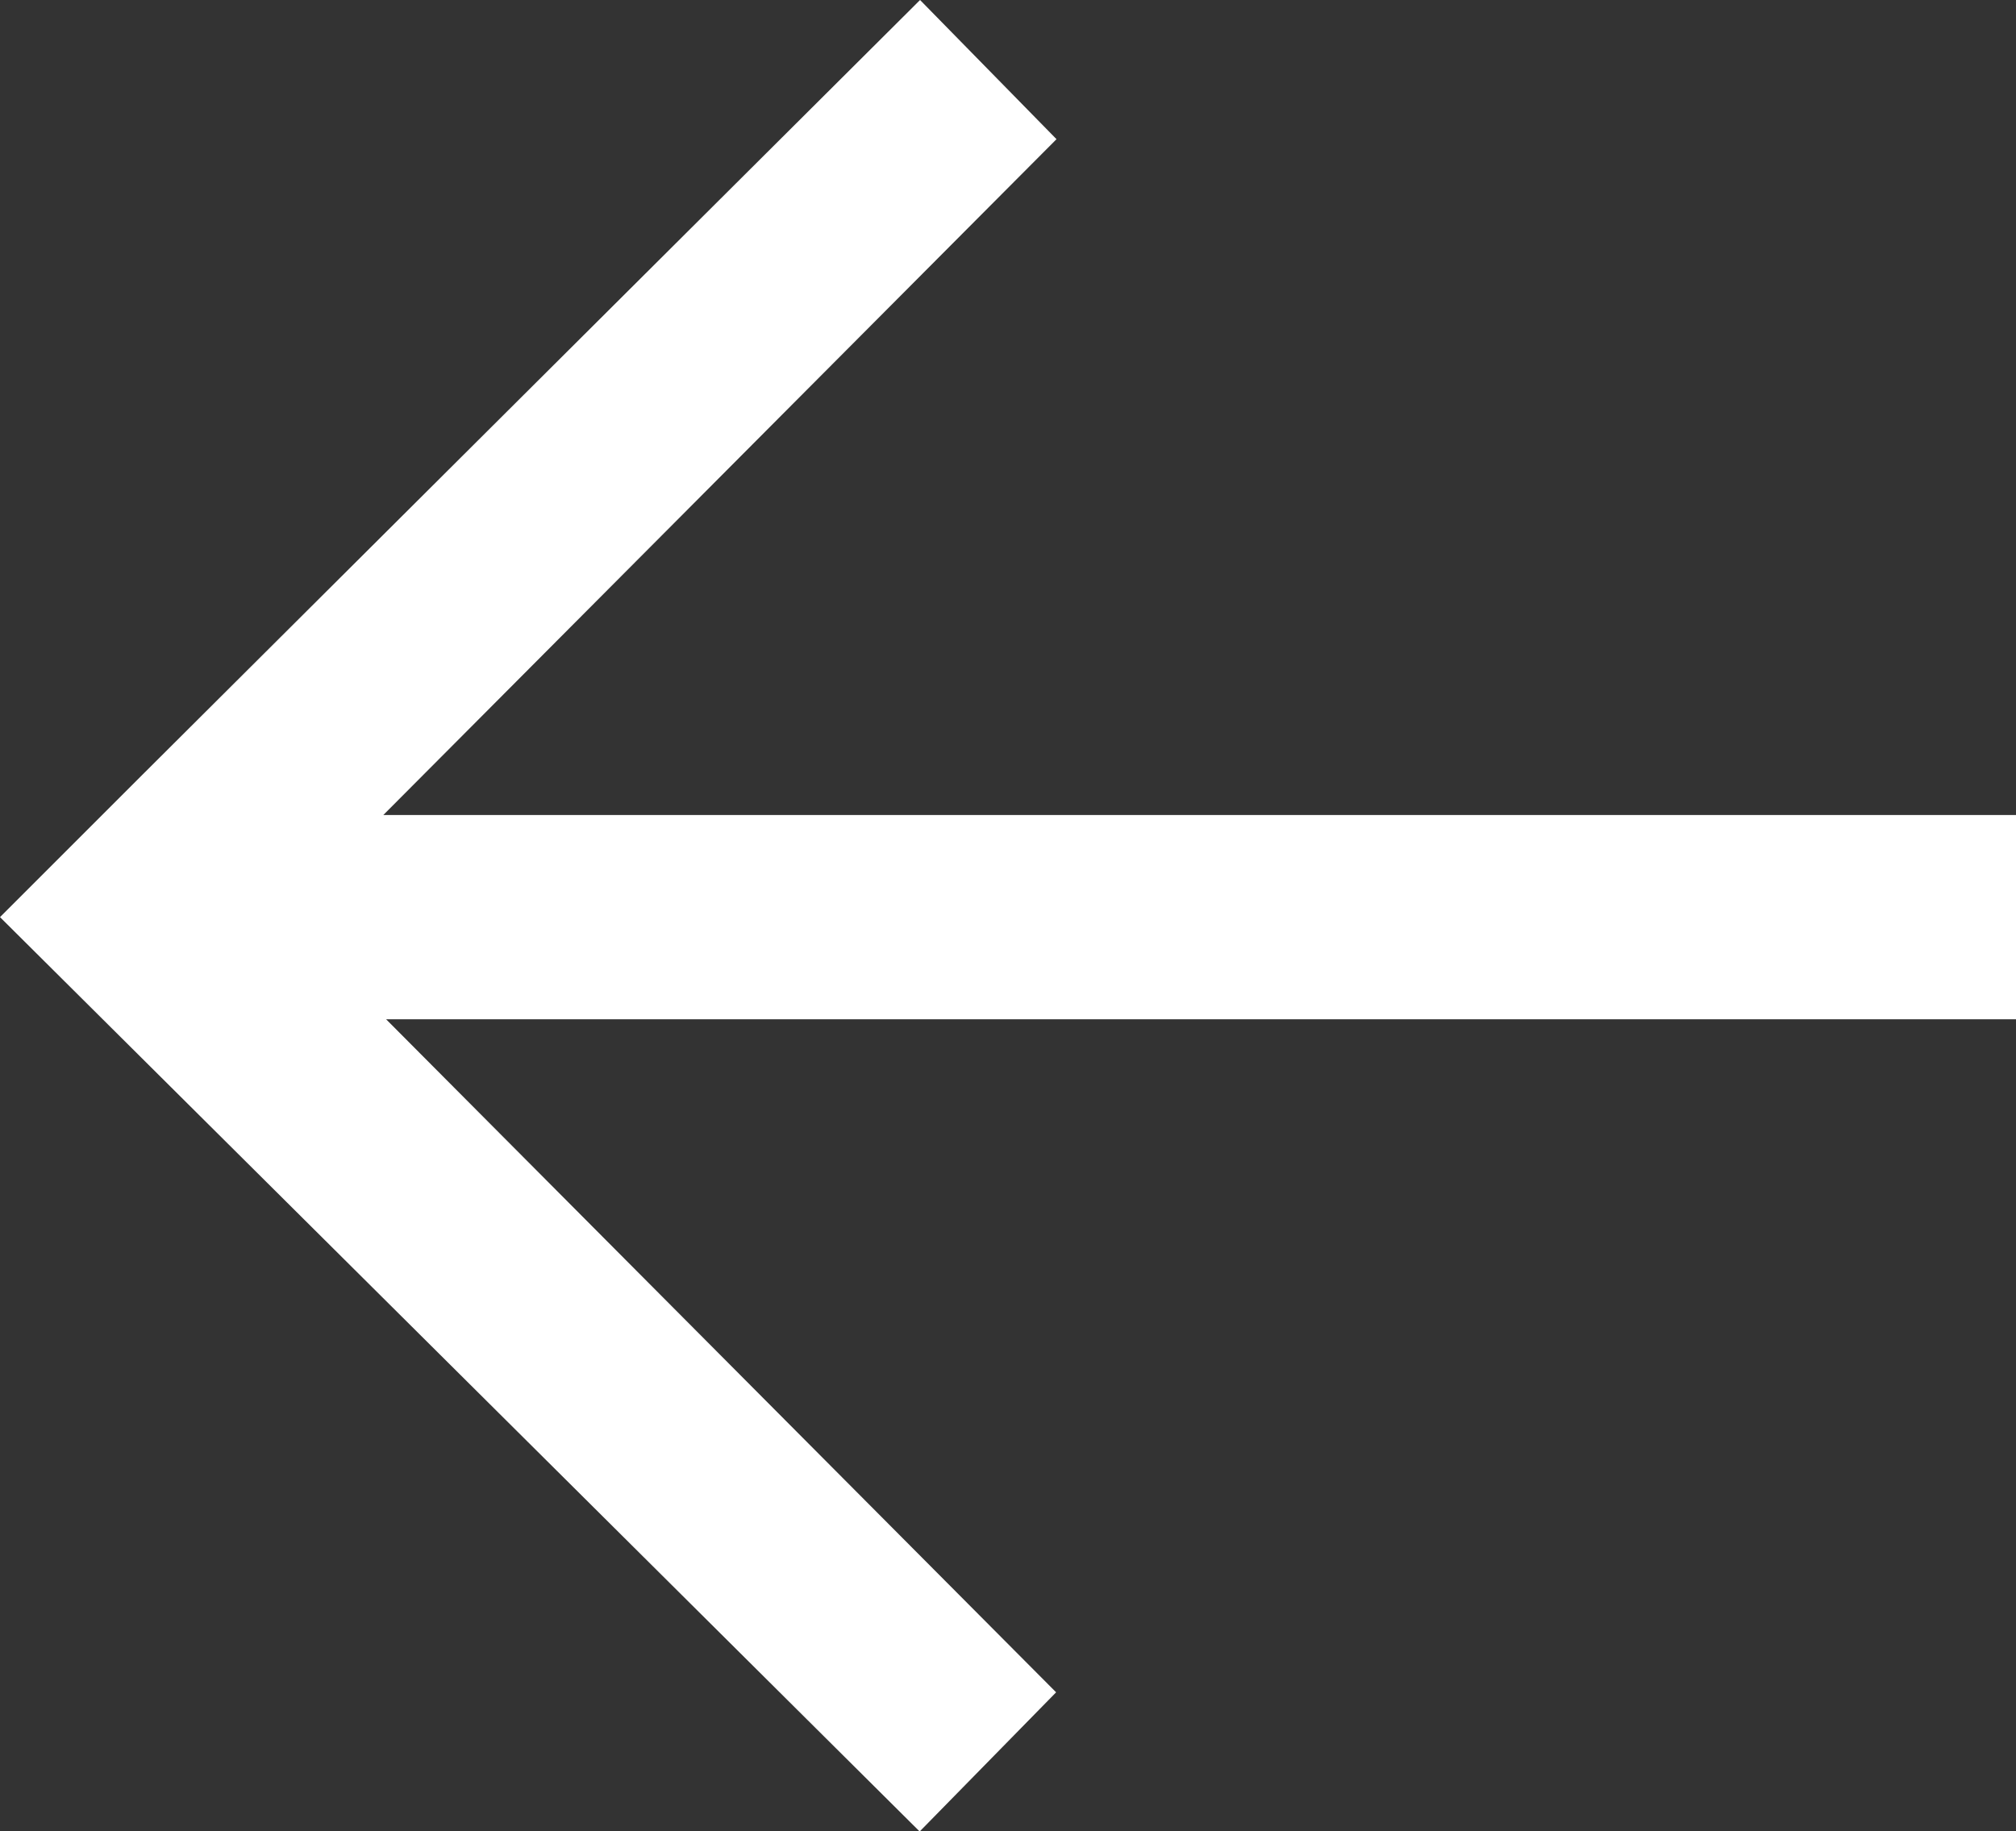 <?xml version="1.0" encoding="UTF-8"?><svg id="Ebene_2" xmlns="http://www.w3.org/2000/svg" viewBox="0 0 51.12 46.44"><rect x="0" y="0" width="51.12" height="46.44" fill="#333333" stroke="none"/><defs><style>.cls-1{fill:#fff;}</style></defs><path class="cls-1" d="m3.6,19.66L23.33,0l3.46,3.53L9.72,20.67h41.4v5.18H9.79l16.99,17.07-3.46,3.53L0,23.26l3.6-3.6Z"/></svg>
